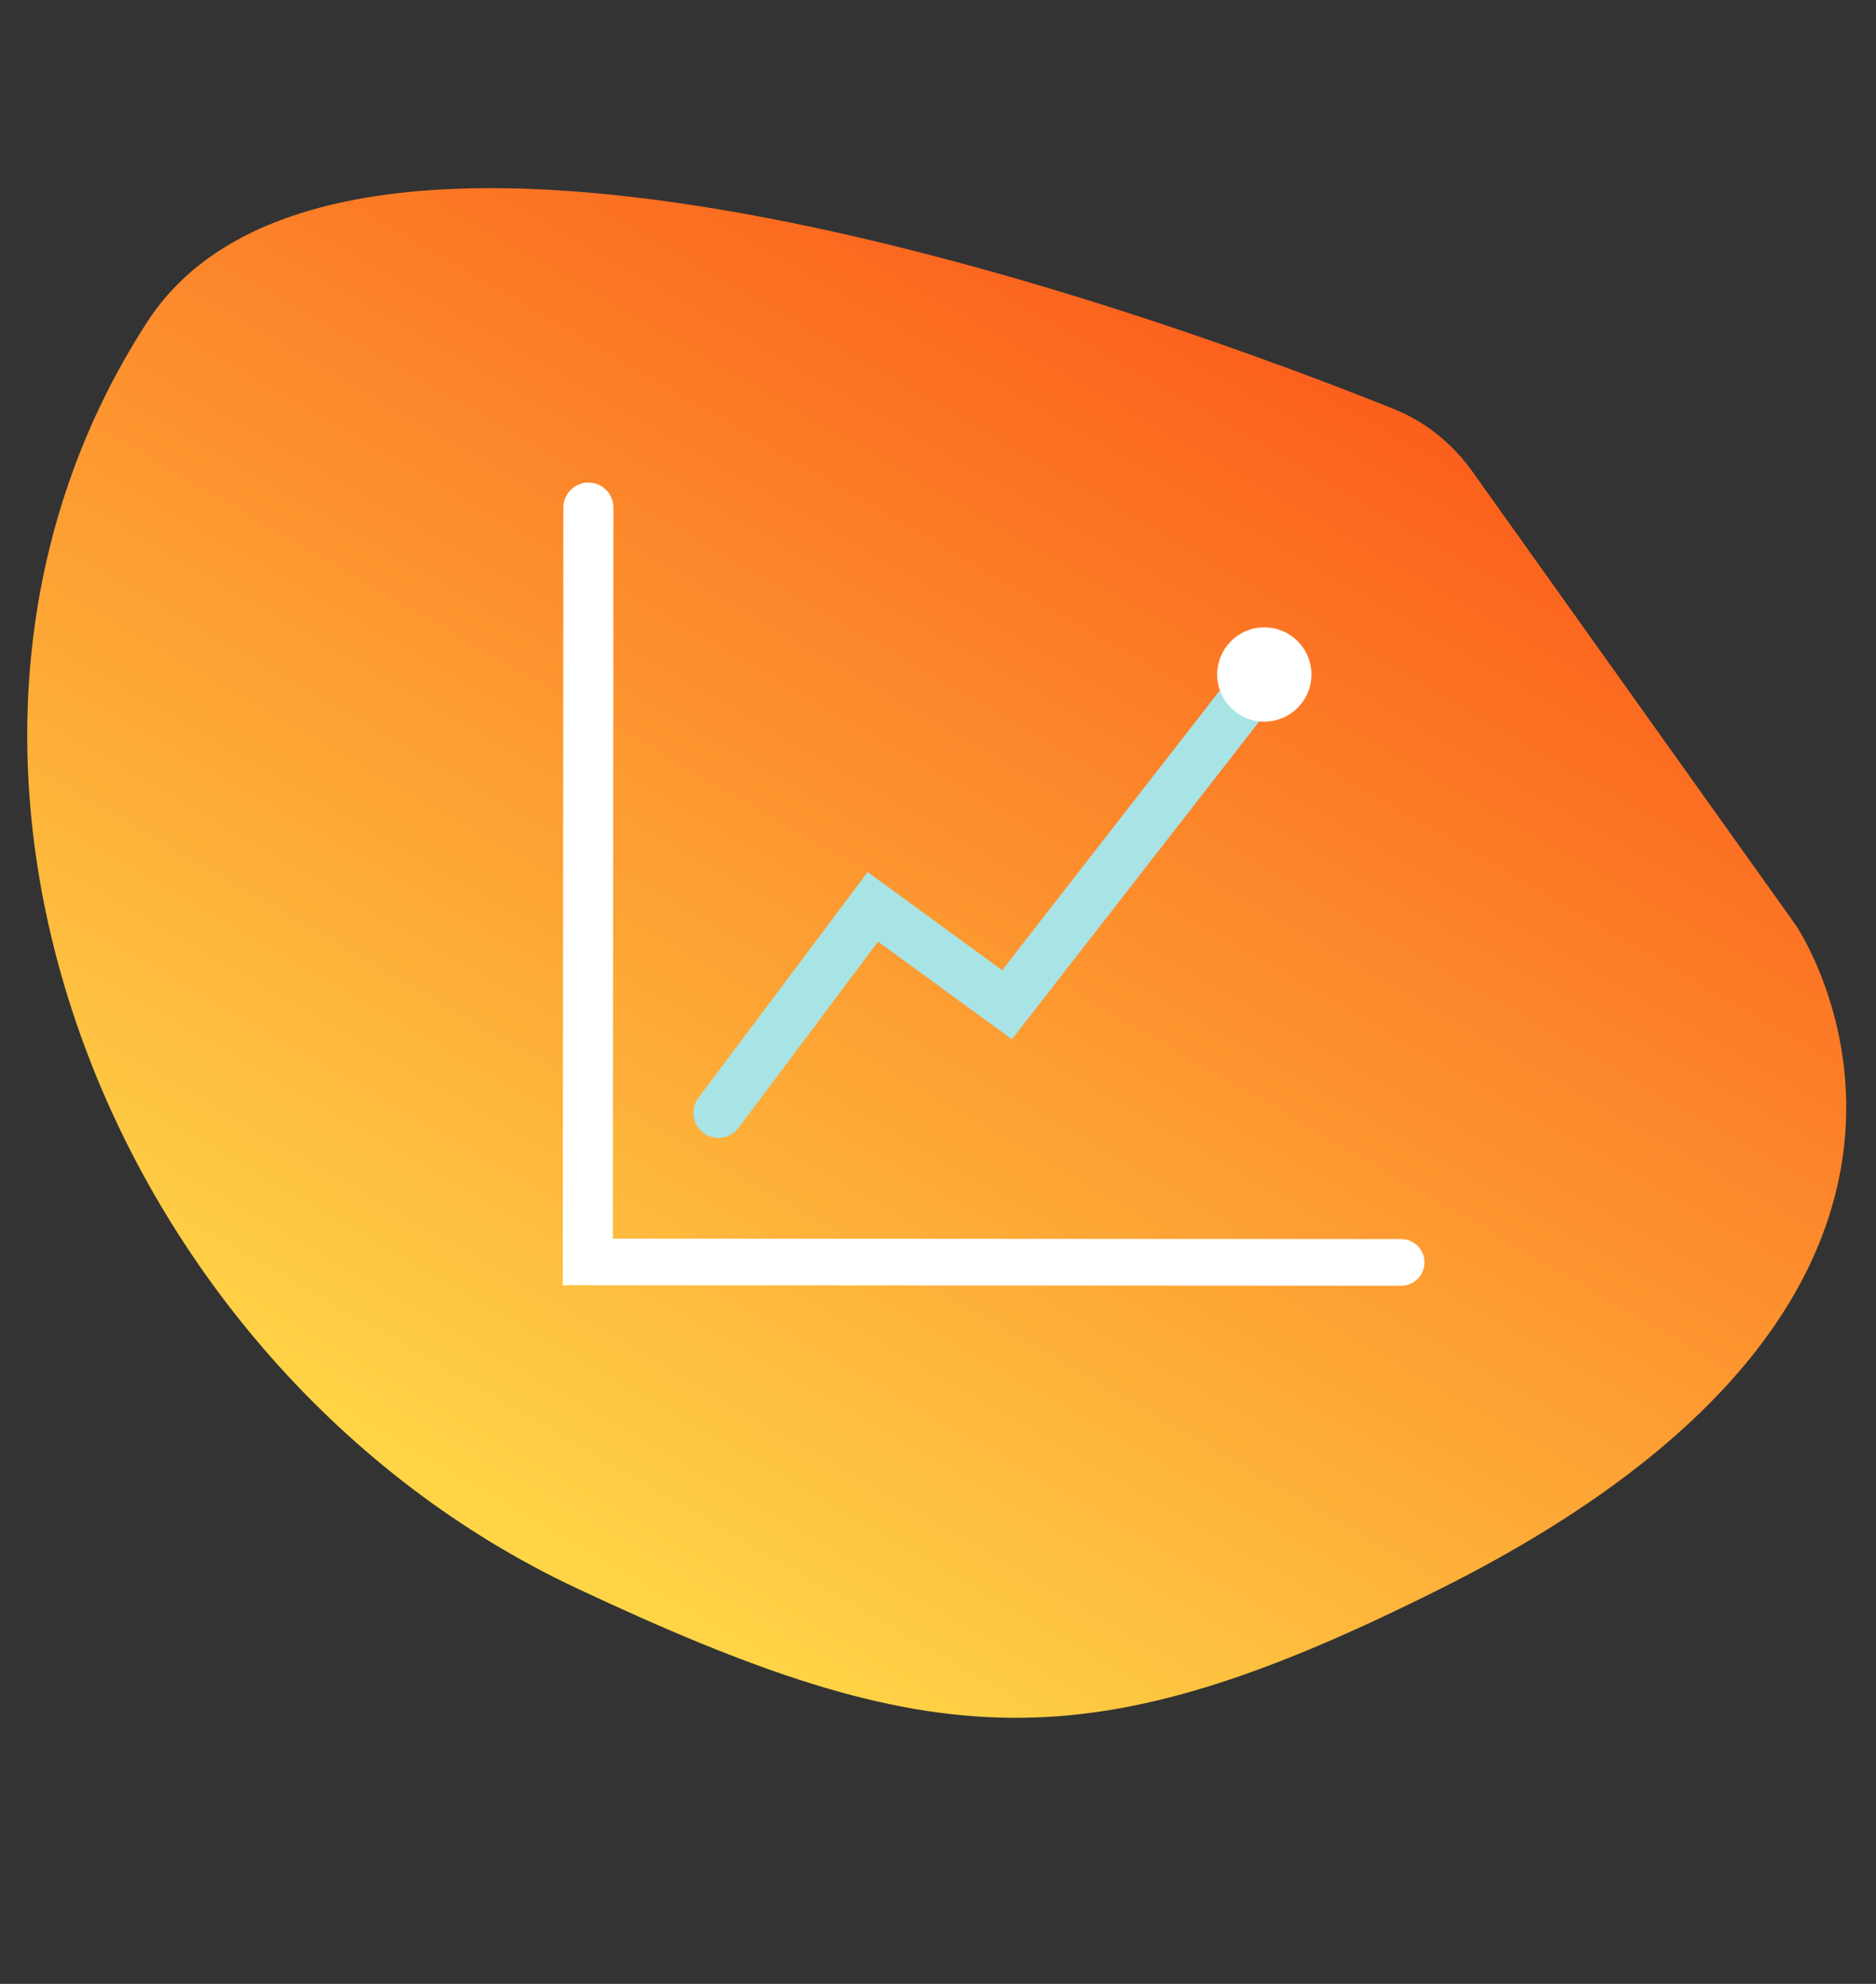 <?xml version="1.0" encoding="UTF-8"?> <svg xmlns="http://www.w3.org/2000/svg" width="70" height="74" viewBox="0 0 70 74" fill="none"><rect x="0" y="0" width="70" height="74" fill="#333333" stroke="none"/> <g clip-path="url(#clip0_676_918)"> <path d="M21.5 59.234C4.025 51.022 -5.01 28.196 5.5 11.999C12.972 0.487 44.172 12.106 52.012 15.258C53.195 15.734 54.197 16.548 54.937 17.585L66.964 34.448C66.988 34.482 67.01 34.513 67.033 34.548C67.608 35.438 75.47 48.37 53.806 59.233C40.594 65.858 34.877 65.519 21.5 59.234Z" fill="url(#paint0_linear_676_918)"></path> <path d="M53.151 47.089C53.15 47.32 53.058 47.541 52.895 47.705C52.731 47.868 52.51 47.959 52.279 47.959L21 47.94V47.936L21.021 18.933C21.021 18.811 21.046 18.689 21.092 18.576C21.139 18.463 21.208 18.36 21.295 18.273C21.382 18.186 21.485 18.118 21.598 18.071C21.711 18.024 21.832 18 21.955 18V18C22.078 18 22.199 18.024 22.313 18.071C22.426 18.118 22.529 18.187 22.616 18.273C22.703 18.36 22.771 18.463 22.818 18.577C22.865 18.69 22.889 18.812 22.889 18.934L22.868 46.2L52.28 46.217C52.395 46.217 52.508 46.24 52.614 46.284C52.719 46.328 52.815 46.392 52.896 46.473C52.977 46.554 53.041 46.65 53.085 46.756C53.128 46.862 53.151 46.975 53.151 47.089V47.089Z" fill="white"></path> <path d="M26.247 42.259C26.049 42.111 25.918 41.89 25.883 41.644C25.847 41.399 25.911 41.15 26.059 40.951L32.374 32.529L37.395 36.19L45.528 25.738L47.002 26.889L37.757 38.765L32.763 35.123L27.555 42.072C27.407 42.27 27.185 42.401 26.94 42.436C26.695 42.471 26.446 42.408 26.247 42.259V42.259Z" fill="#A8E4E5"></path> <path d="M47.176 26.917C48.147 26.917 48.934 26.13 48.934 25.159C48.934 24.188 48.147 23.4 47.176 23.4C46.205 23.4 45.418 24.188 45.418 25.159C45.418 26.13 46.205 26.917 47.176 26.917Z" fill="white"></path> </g> <defs> <linearGradient id="paint0_linear_676_918" x1="19.869" y1="58.429" x2="46.726" y2="11.912" gradientUnits="userSpaceOnUse"> <stop stop-color="#FFD647"></stop> <stop offset="1" stop-color="#FB5F1C"></stop> </linearGradient> <clipPath id="clip0_676_918"> <rect width="70" height="74" fill="white"></rect> </clipPath> </defs> </svg> 